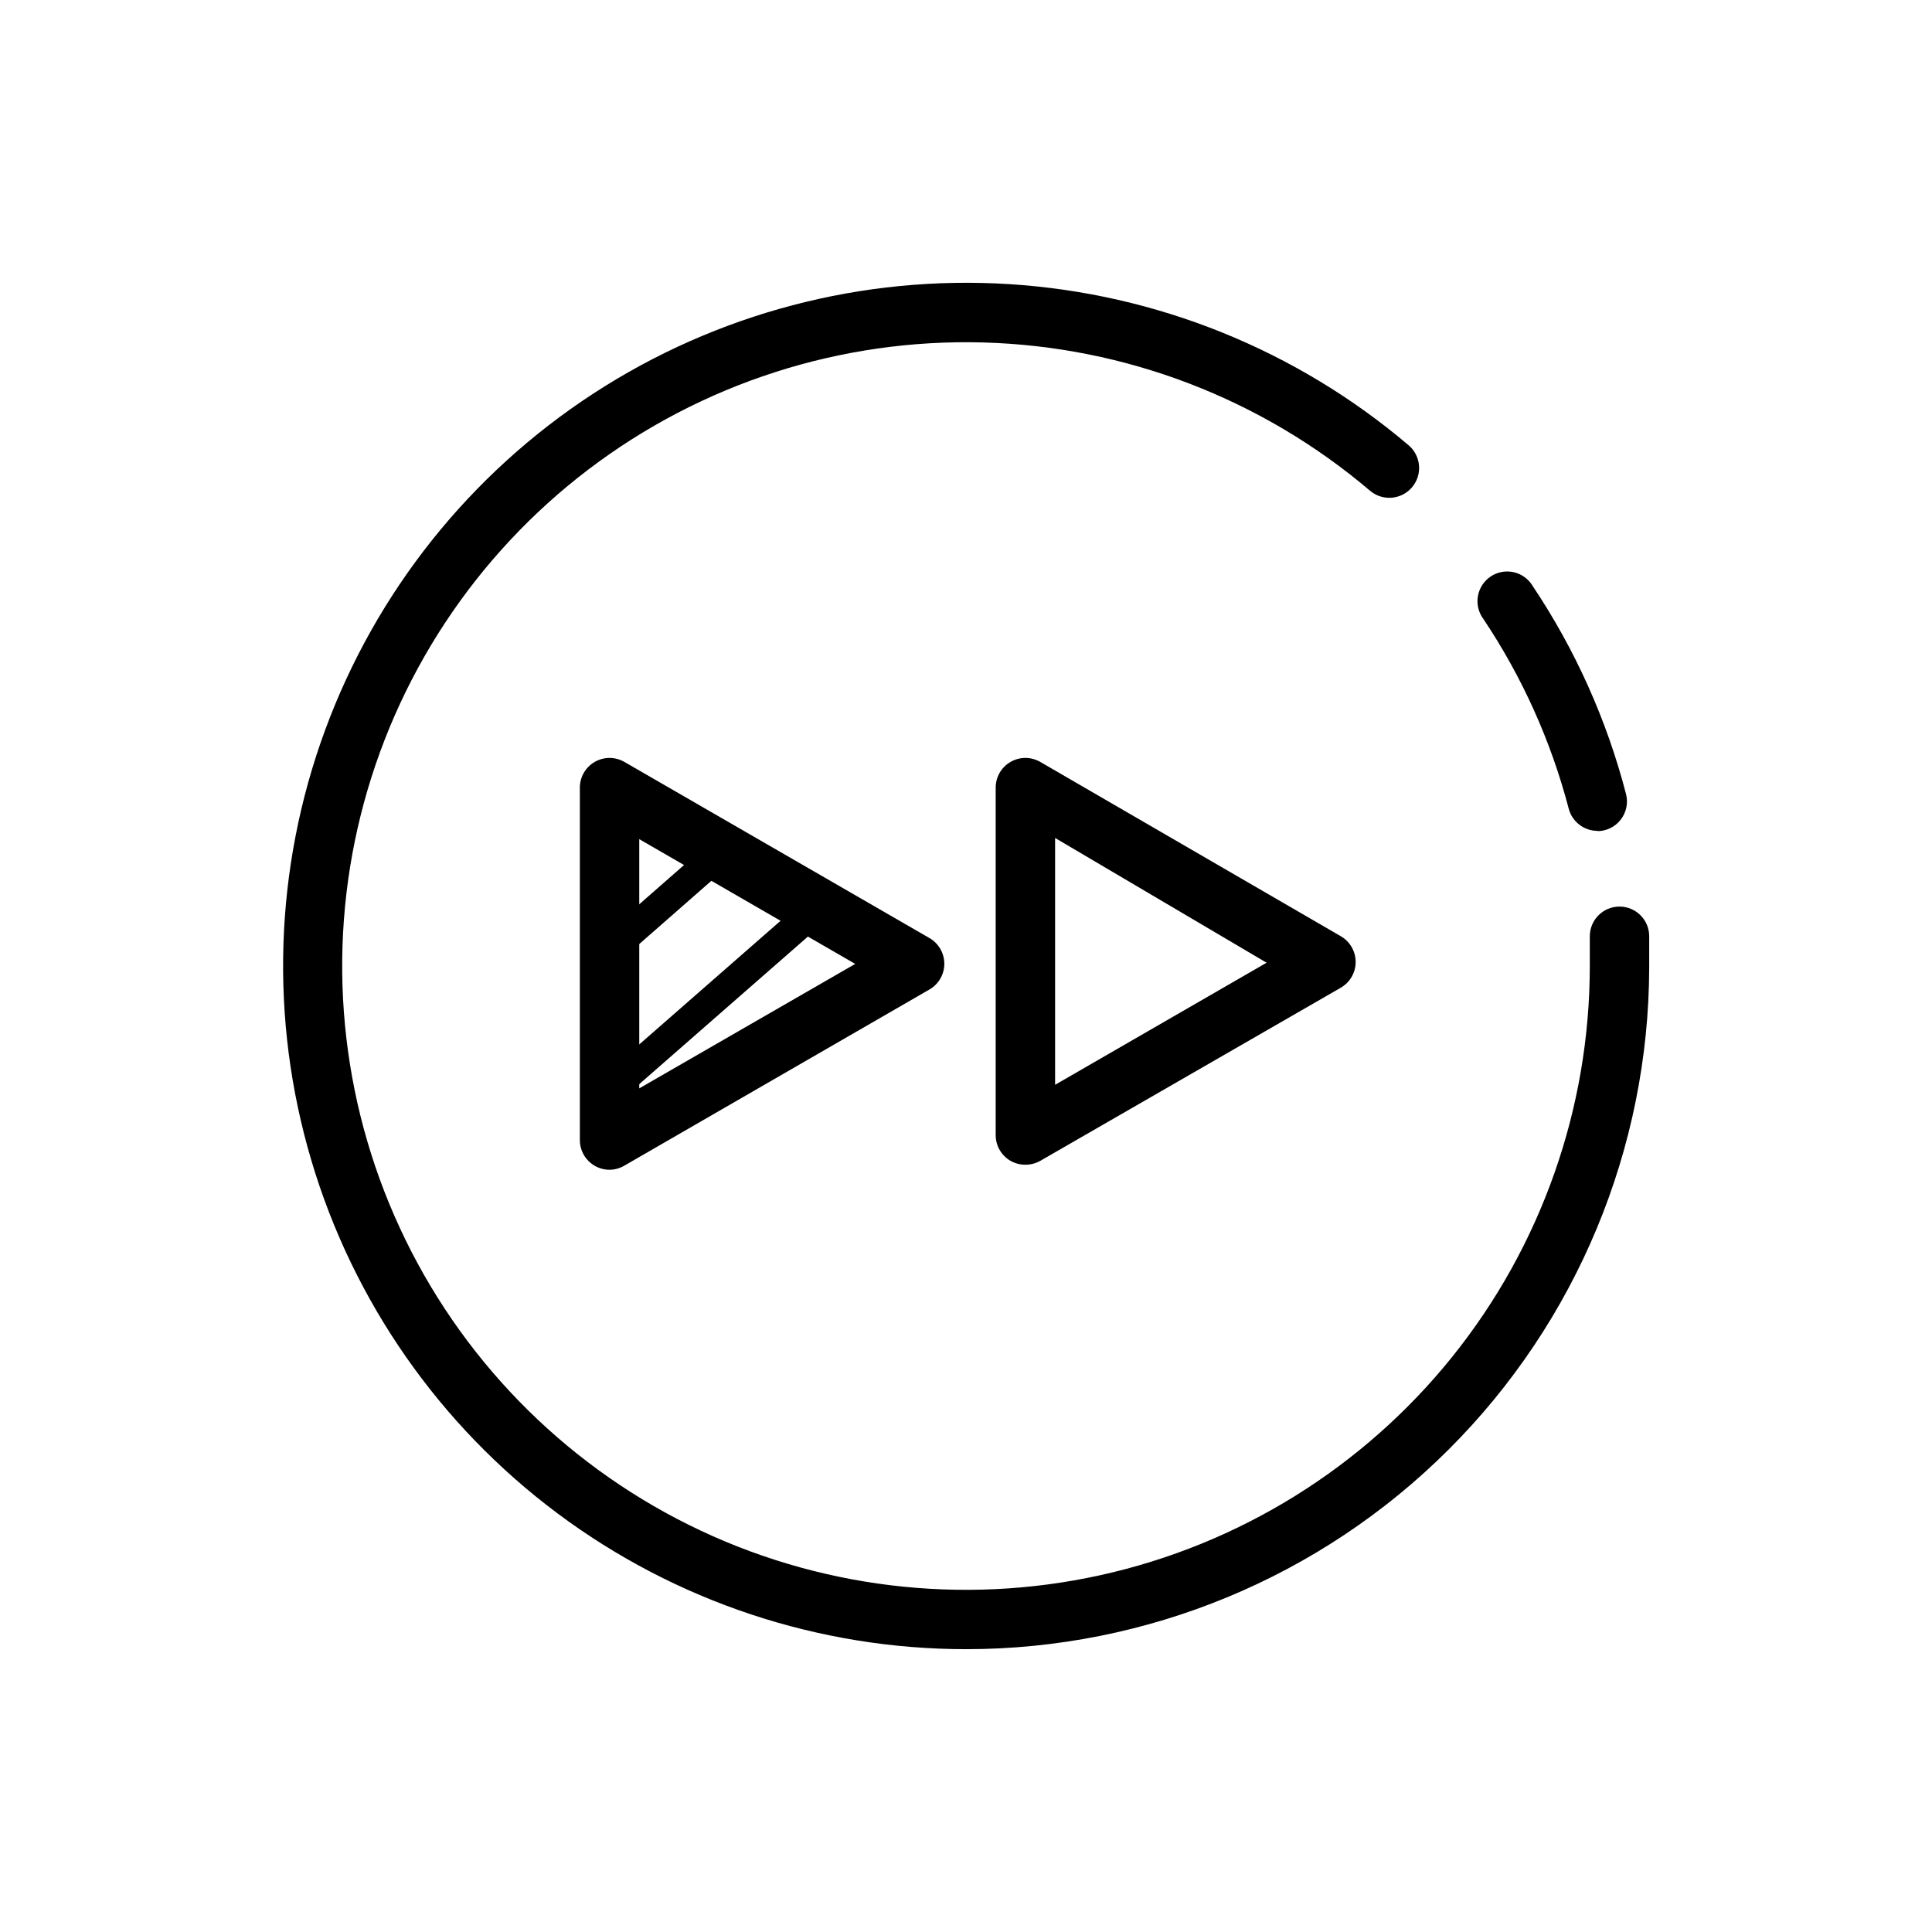 <?xml version="1.0" encoding="UTF-8"?>
<!-- Uploaded to: SVG Repo, www.svgrepo.com, Generator: SVG Repo Mixer Tools -->
<svg fill="#000000" width="800px" height="800px" version="1.1" viewBox="144 144 512 512" xmlns="http://www.w3.org/2000/svg">
 <g>
  <path d="m400 581.05c-39.016-0.016-76.977-12.637-108.24-35.977s-54.148-56.152-65.25-93.551c-11.102-37.398-9.828-77.387 3.633-114 13.461-36.617 38.391-67.906 71.074-89.207 32.684-21.301 71.371-31.477 110.31-29.012 38.934 2.465 76.031 17.441 105.77 42.695 3.324 2.828 3.731 7.816 0.902 11.141-2.824 3.324-7.812 3.731-11.137 0.906-28.707-24.398-64.883-38.258-102.54-39.289-37.66-1.031-74.539 10.832-104.54 33.625-29.996 22.793-51.309 55.145-60.406 91.703-9.098 36.555-5.438 75.125 10.379 109.32 15.812 34.191 42.832 61.957 76.578 78.699 33.75 16.742 72.203 21.453 109 13.355 36.793-8.098 69.715-28.52 93.316-57.879 23.602-29.363 36.465-65.906 36.465-103.58v-7.871-0.004c0-4.348 3.523-7.871 7.871-7.871s7.871 3.523 7.871 7.871v8.266c-0.105 47.953-19.227 93.902-53.168 127.77-33.945 33.871-79.938 52.891-127.89 52.891z"/>
  <path d="m567.59 364.18c-3.684 0.117-6.953-2.336-7.871-5.902-4.684-17.883-12.32-34.855-22.594-50.223-1.301-1.73-1.832-3.918-1.469-6.051 0.363-2.133 1.586-4.023 3.383-5.227 1.801-1.203 4.016-1.613 6.125-1.133s3.926 1.809 5.027 3.672c11.27 16.855 19.625 35.48 24.719 55.102 0.621 2.402 0.074 4.953-1.473 6.891-1.551 1.938-3.922 3.031-6.398 2.949z"/>
  <path d="m415.74 452.66c-1.379 0.008-2.734-0.344-3.938-1.023-2.445-1.414-3.945-4.027-3.934-6.852v-92.023c-0.012-2.824 1.488-5.438 3.934-6.848 2.438-1.406 5.438-1.406 7.875 0l79.664 46.207c2.426 1.41 3.922 4.004 3.922 6.812 0 2.805-1.496 5.398-3.922 6.809l-79.664 45.895c-1.199 0.68-2.559 1.031-3.938 1.023zm7.871-86.594v65.418l56.047-32.355z"/>
  <path d="m305.54 454c-4.348 0-7.871-3.523-7.871-7.871v-93.363c-0.012-2.824 1.488-5.438 3.934-6.848 2.438-1.406 5.438-1.406 7.871 0l80.844 46.68h0.004c2.445 1.414 3.945 4.027 3.934 6.852-0.016 2.793-1.512 5.371-3.934 6.769l-80.848 46.68c-1.191 0.707-2.547 1.086-3.934 1.102zm7.871-87.617v66.047l57.23-32.984z"/>
  <path d="m385.28 404.01c-1.633 0.012-3.102-0.98-3.695-2.5s-0.188-3.25 1.02-4.348l0.945-0.789v0.004c1.625-1.305 3.984-1.117 5.383 0.426 1.398 1.543 1.348 3.91-0.109 5.398l-0.945 0.789v-0.004c-0.695 0.676-1.629 1.043-2.598 1.023z"/>
  <path d="m309.08 433.77c-1.141-0.012-2.227-0.496-2.992-1.34-1.406-1.66-1.23-4.141 0.395-5.586l51.641-45.184v-0.004c1.648-1.434 4.152-1.258 5.586 0.395 1.438 1.652 1.262 4.152-0.391 5.59l-51.641 45.184c-0.73 0.605-1.648 0.941-2.598 0.945z"/>
  <path d="m306.64 399.13c-1.141-0.012-2.223-0.496-2.992-1.34-1.508-1.555-1.508-4.031 0-5.586l28.734-25.191c1.652-1.438 4.152-1.258 5.59 0.395 1.434 1.648 1.258 4.152-0.395 5.586l-28.734 25.191c-0.617 0.535-1.387 0.867-2.203 0.945z"/>
 </g>
</svg>